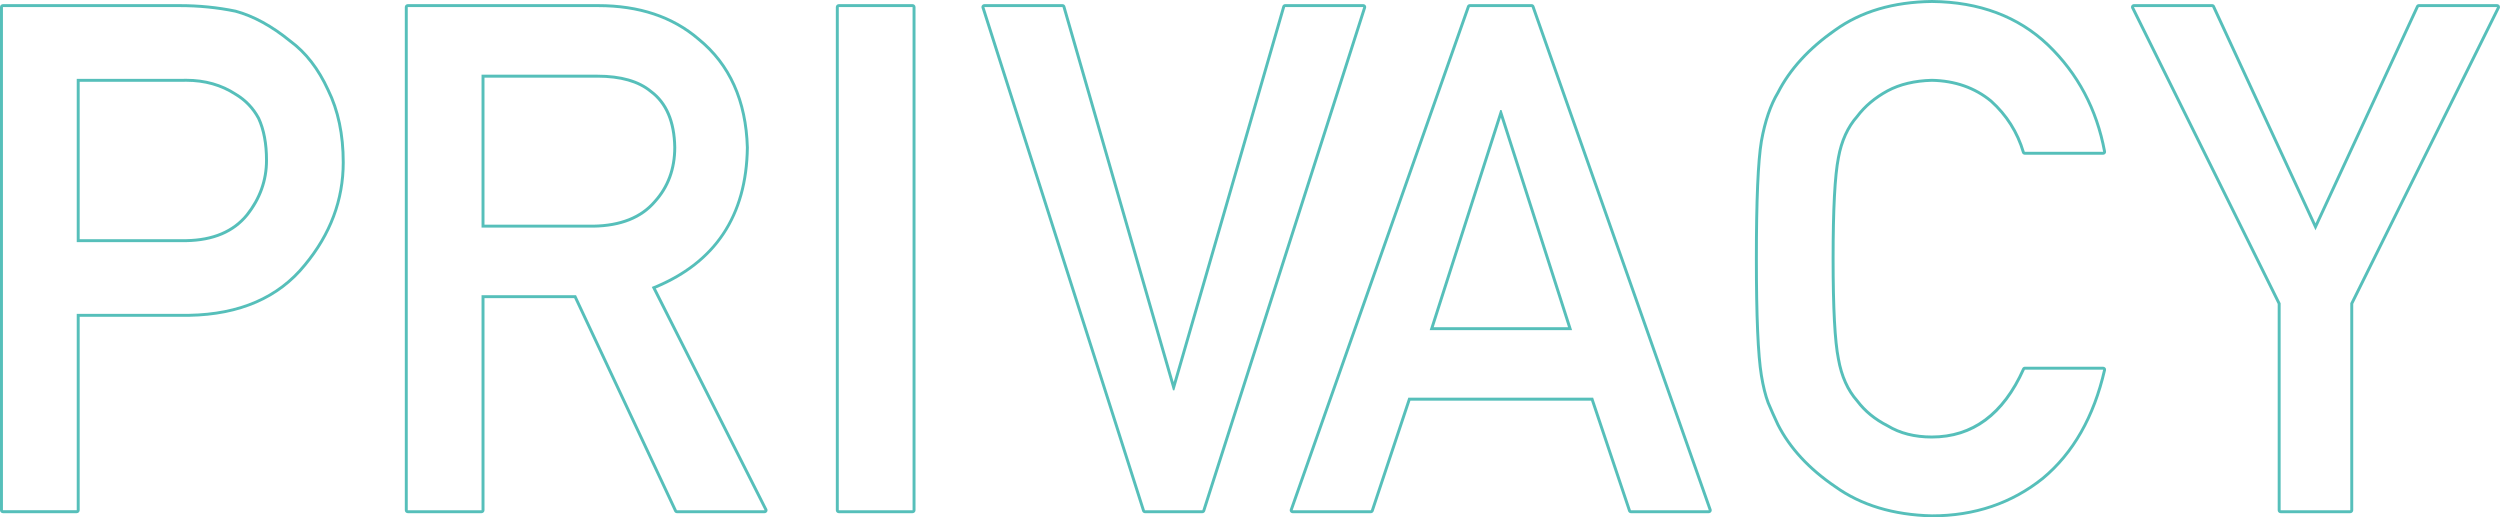 <?xml version="1.0" encoding="utf-8"?>
<!-- Generator: Adobe Illustrator 16.0.4, SVG Export Plug-In . SVG Version: 6.00 Build 0)  -->
<!DOCTYPE svg PUBLIC "-//W3C//DTD SVG 1.1//EN" "http://www.w3.org/Graphics/SVG/1.1/DTD/svg11.dtd">
<svg version="1.1" id="レイヤー_1" xmlns="http://www.w3.org/2000/svg" xmlns:xlink="http://www.w3.org/1999/xlink" x="0px"
	 y="0px" width="848.948px" height="175.671px" viewBox="0 0 848.948 175.671" enable-background="new 0 0 848.948 175.671"
	 xml:space="preserve">
<path fill="#56BFBA" d="M60.991,2.406c6.513,0,12.799,0.626,18.86,1.875c6.059,1.641,12.195,5.001,18.406,10.076
	c5.215,3.829,9.446,9.296,12.698,16.404c3.4,6.876,5.102,15,5.102,24.374c0,12.656-4.32,24.177-12.955,34.566
	c-8.864,10.937-21.819,16.562-38.864,16.873H26.057v66.69H1V2.406H60.991 M26.057,82.222h37.192
	c9.325-0.157,16.338-3.141,21.041-8.948C88.763,67.623,91,61.345,91,54.438c0-5.729-0.91-10.556-2.73-14.481
	c-1.897-3.531-4.55-6.317-7.961-8.359c-4.928-3.224-10.619-4.836-17.069-4.836c-0.299,0-0.599,0.003-0.901,0.01H26.057V82.222
	 M60.991,1.406H1c-0.552,0-1,0.448-1,1v170.859c0,0.552,0.448,1,1,1h25.057c0.552,0,1-0.448,1-1v-65.69h37.181
	c17.292-0.316,30.624-6.117,39.641-17.243c8.742-10.519,13.178-22.362,13.178-35.196c0-9.483-1.751-17.833-5.205-24.817
	c-3.291-7.194-7.663-12.84-12.982-16.751C92.582,8.433,86.271,4.983,80.113,3.315c-0.02-0.005-0.04-0.01-0.06-0.014
	C73.949,2.044,67.536,1.406,60.991,1.406L60.991,1.406z M27.057,27.771h35.282c0.317-0.007,0.61-0.01,0.901-0.01
	c6.223,0,11.781,1.572,16.521,4.673c3.263,1.954,5.813,4.628,7.614,7.97C89.117,44.173,90,48.895,90,54.438
	c0,6.644-2.185,12.771-6.495,18.216c-4.479,5.531-11.302,8.418-20.273,8.568H27.057V27.771L27.057,27.771z"/>
<path fill="#56BFBA" d="M203.128,2.406c13.788,0,25.04,3.75,33.752,11.25c10.484,8.517,15.954,20.665,16.408,36.445
	c-0.304,23.203-10.956,38.985-31.958,47.344l38.304,75.82h-29.769l-34.252-73.019h-32.091v73.019h-25.057V2.406H203.128
	 M163.522,77.3h38.007c9.408-0.155,16.463-2.975,21.167-8.459c4.627-5.092,6.941-11.36,6.941-18.802
	c-0.152-8.928-2.92-15.392-8.307-19.387c-4.248-3.524-10.393-5.288-18.435-5.288h-39.373V77.3 M203.128,1.406h-64.662
	c-0.552,0-1,0.448-1,1v170.859c0,0.552,0.448,1,1,1h25.057c0.552,0,1-0.448,1-1v-72.019h30.456l33.982,72.443
	c0.165,0.352,0.518,0.575,0.905,0.575h29.769c0.348,0,0.67-0.181,0.852-0.476c0.182-0.297,0.197-0.666,0.041-0.975l-37.814-74.854
	c20.65-8.59,31.272-24.683,31.576-47.848c-0.461-16.052-6.106-28.565-16.778-37.234C228.674,5.272,217.099,1.406,203.128,1.406
	L203.128,1.406z M164.522,26.364h38.373c7.764,0,13.751,1.701,17.796,5.058c0.014,0.012,0.028,0.022,0.043,0.034
	c5.099,3.781,7.757,10.039,7.903,18.6c0,7.135-2.249,13.234-6.682,18.113c-4.507,5.253-11.379,7.981-20.444,8.131h-36.99V26.364
	L164.522,26.364z"/>
<path fill="#56BFBA" d="M309.89,2.406v170.859h-25.057V2.406H309.89 M309.89,1.406h-25.057c-0.552,0-1,0.448-1,1v170.859
	c0,0.552,0.448,1,1,1h25.057c0.552,0,1-0.448,1-1V2.406C310.89,1.854,310.442,1.406,309.89,1.406L309.89,1.406z"/>
<path fill="#56BFBA" d="M462.932,2.406h0.004 M462.932,2.406l-54.634,170.859h-19.496L334.281,2.406h26.523l37.519,130.149h0.454
	L436.409,2.406H462.932 M462.936,1.406h-0.004h-26.523c-0.445,0-0.837,0.294-0.961,0.722l-36.896,127.609L361.765,2.13
	c-0.124-0.429-0.516-0.724-0.961-0.724h-26.523c-0.319,0-0.619,0.152-0.807,0.41c-0.188,0.258-0.243,0.59-0.146,0.894
	l54.521,170.859c0.132,0.415,0.518,0.696,0.953,0.696h19.496c0.435,0,0.82-0.281,0.952-0.695L463.864,2.774
	c0.045-0.113,0.07-0.238,0.07-0.368C463.934,1.854,463.489,1.406,462.936,1.406L462.936,1.406z"/>
<path fill="#56BFBA" d="M520.11,2.406l60.154,170.859h-26.445l-12.825-38.214h-62.765l-12.711,38.214h-26.561L499.114,2.406H520.11
	 M485.493,112.104h48.352l-23.949-74.747h-0.454L485.493,112.104 M520.11,1.406h-20.996c-0.424,0-0.803,0.268-0.943,0.668
	l-60.156,170.859c-0.107,0.306-0.06,0.646,0.128,0.91s0.491,0.422,0.815,0.422h26.561c0.43,0,0.812-0.276,0.948-0.685l12.483-37.529
	h61.324l12.597,37.532c0.137,0.407,0.519,0.682,0.948,0.682h26.445c0.325,0,0.629-0.157,0.816-0.422s0.235-0.604,0.127-0.91
	L521.053,2.074C520.913,1.674,520.535,1.406,520.11,1.406L520.11,1.406z M486.863,111.104l22.806-71.178l22.805,71.178H486.863
	L486.863,111.104z"/>
<path fill="#56BFBA" d="M656.065,1c15.967,0.157,28.982,5.032,39.047,14.626c10.064,9.674,16.42,21.647,19.068,35.922h-26.602
	c-2.047-6.889-5.762-12.76-11.143-17.614c-5.607-4.618-12.428-7.006-20.461-7.163c-5.912,0.157-10.99,1.369-15.234,3.64
	c-4.322,2.35-7.809,5.284-10.459,8.808c-3.26,3.681-5.418,8.418-6.48,14.211c-1.213,6.106-1.818,17.576-1.818,34.407
	c0,16.833,0.605,28.224,1.82,34.173c1.061,5.951,3.221,10.765,6.482,14.445c2.652,3.523,6.141,6.381,10.465,8.573
	c4.244,2.583,9.324,3.874,15.238,3.874c14.104,0,24.643-7.789,31.619-23.369h26.572c-3.635,15.834-10.561,28.002-20.781,36.504
	c-10.521,8.424-22.975,12.636-37.357,12.636c-13.012-0.313-23.867-3.593-32.564-9.844c-8.852-6.015-15.279-12.968-19.287-20.859
	c-1.213-2.578-2.311-5.039-3.291-7.383c-0.908-2.421-1.666-5.468-2.271-9.141c-1.135-6.874-1.701-20.077-1.701-39.609
	c0-19.843,0.568-33.124,1.703-39.844c1.211-6.718,3.064-12.147,5.561-16.289c4.012-7.89,10.443-14.921,19.299-21.094
	C632.19,4.36,643.049,1.157,656.065,1 M656.064,0c-0.004,0-0.008,0-0.012,0c-13.165,0.159-24.317,3.456-33.147,9.798
	c-8.926,6.221-15.52,13.431-19.59,21.42c-2.538,4.223-4.445,9.807-5.669,16.598c-1.142,6.754-1.72,20.216-1.72,40.021
	c0,19.503,0.577,32.884,1.715,39.772c0.611,3.715,1.393,6.854,2.321,9.328c0.999,2.389,2.112,4.886,3.322,7.458
	c4.08,8.034,10.681,15.179,19.631,21.261c8.799,6.324,19.942,9.699,33.102,10.016c14.573,0.001,27.353-4.324,38.007-12.854
	c10.359-8.617,17.463-21.082,21.131-37.062c0.068-0.297-0.002-0.608-0.191-0.847c-0.19-0.238-0.479-0.377-0.783-0.377h-26.572
	c-0.394,0-0.751,0.231-0.912,0.592c-6.768,15.113-17.1,22.777-30.707,22.777c-5.701,0-10.654-1.254-14.719-3.729
	c-0.022-0.014-0.045-0.025-0.067-0.037c-4.167-2.113-7.571-4.9-10.118-8.283c-0.017-0.021-0.033-0.041-0.051-0.062
	c-3.123-3.524-5.225-8.221-6.246-13.958c-1.199-5.875-1.805-17.305-1.805-33.997c0-16.69,0.605-28.202,1.8-34.212
	c1.026-5.601,3.127-10.219,6.247-13.743c0.018-0.021,0.035-0.04,0.051-0.062c2.551-3.391,5.961-6.26,10.138-8.531
	c4.077-2.181,9.053-3.365,14.783-3.518c7.718,0.152,14.396,2.485,19.8,6.936c5.183,4.678,8.834,10.45,10.819,17.127
	c0.126,0.424,0.517,0.715,0.958,0.715h26.602c0.298,0,0.58-0.133,0.77-0.361s0.269-0.529,0.214-0.821
	c-2.676-14.418-9.189-26.685-19.359-36.46C685.594,5.173,672.229,0.159,656.075,0C656.071,0,656.067,0,656.064,0L656.064,0z"/>
<path fill="#56BFBA" d="M847.946,2.406h0.004 M847.946,2.406l-49.84,100.547v70.312h-23.65v-70.288L724.649,2.406h26.566
	l35.082,75.806l35.082-75.806H847.946 M847.95,1.406h-0.004h-26.566c-0.391,0-0.744,0.227-0.908,0.58l-34.174,73.845L752.123,1.986
	c-0.164-0.354-0.519-0.58-0.907-0.58h-26.566c-0.347,0-0.668,0.179-0.85,0.473c-0.184,0.294-0.201,0.661-0.047,0.972l49.703,100.361
	v70.054c0,0.552,0.448,1,1,1h23.65c0.553,0,1-0.448,1-1v-70.078L848.815,2.903c0.084-0.146,0.133-0.316,0.133-0.497
	C848.948,1.854,848.502,1.406,847.95,1.406L847.95,1.406z"/>
</svg>

